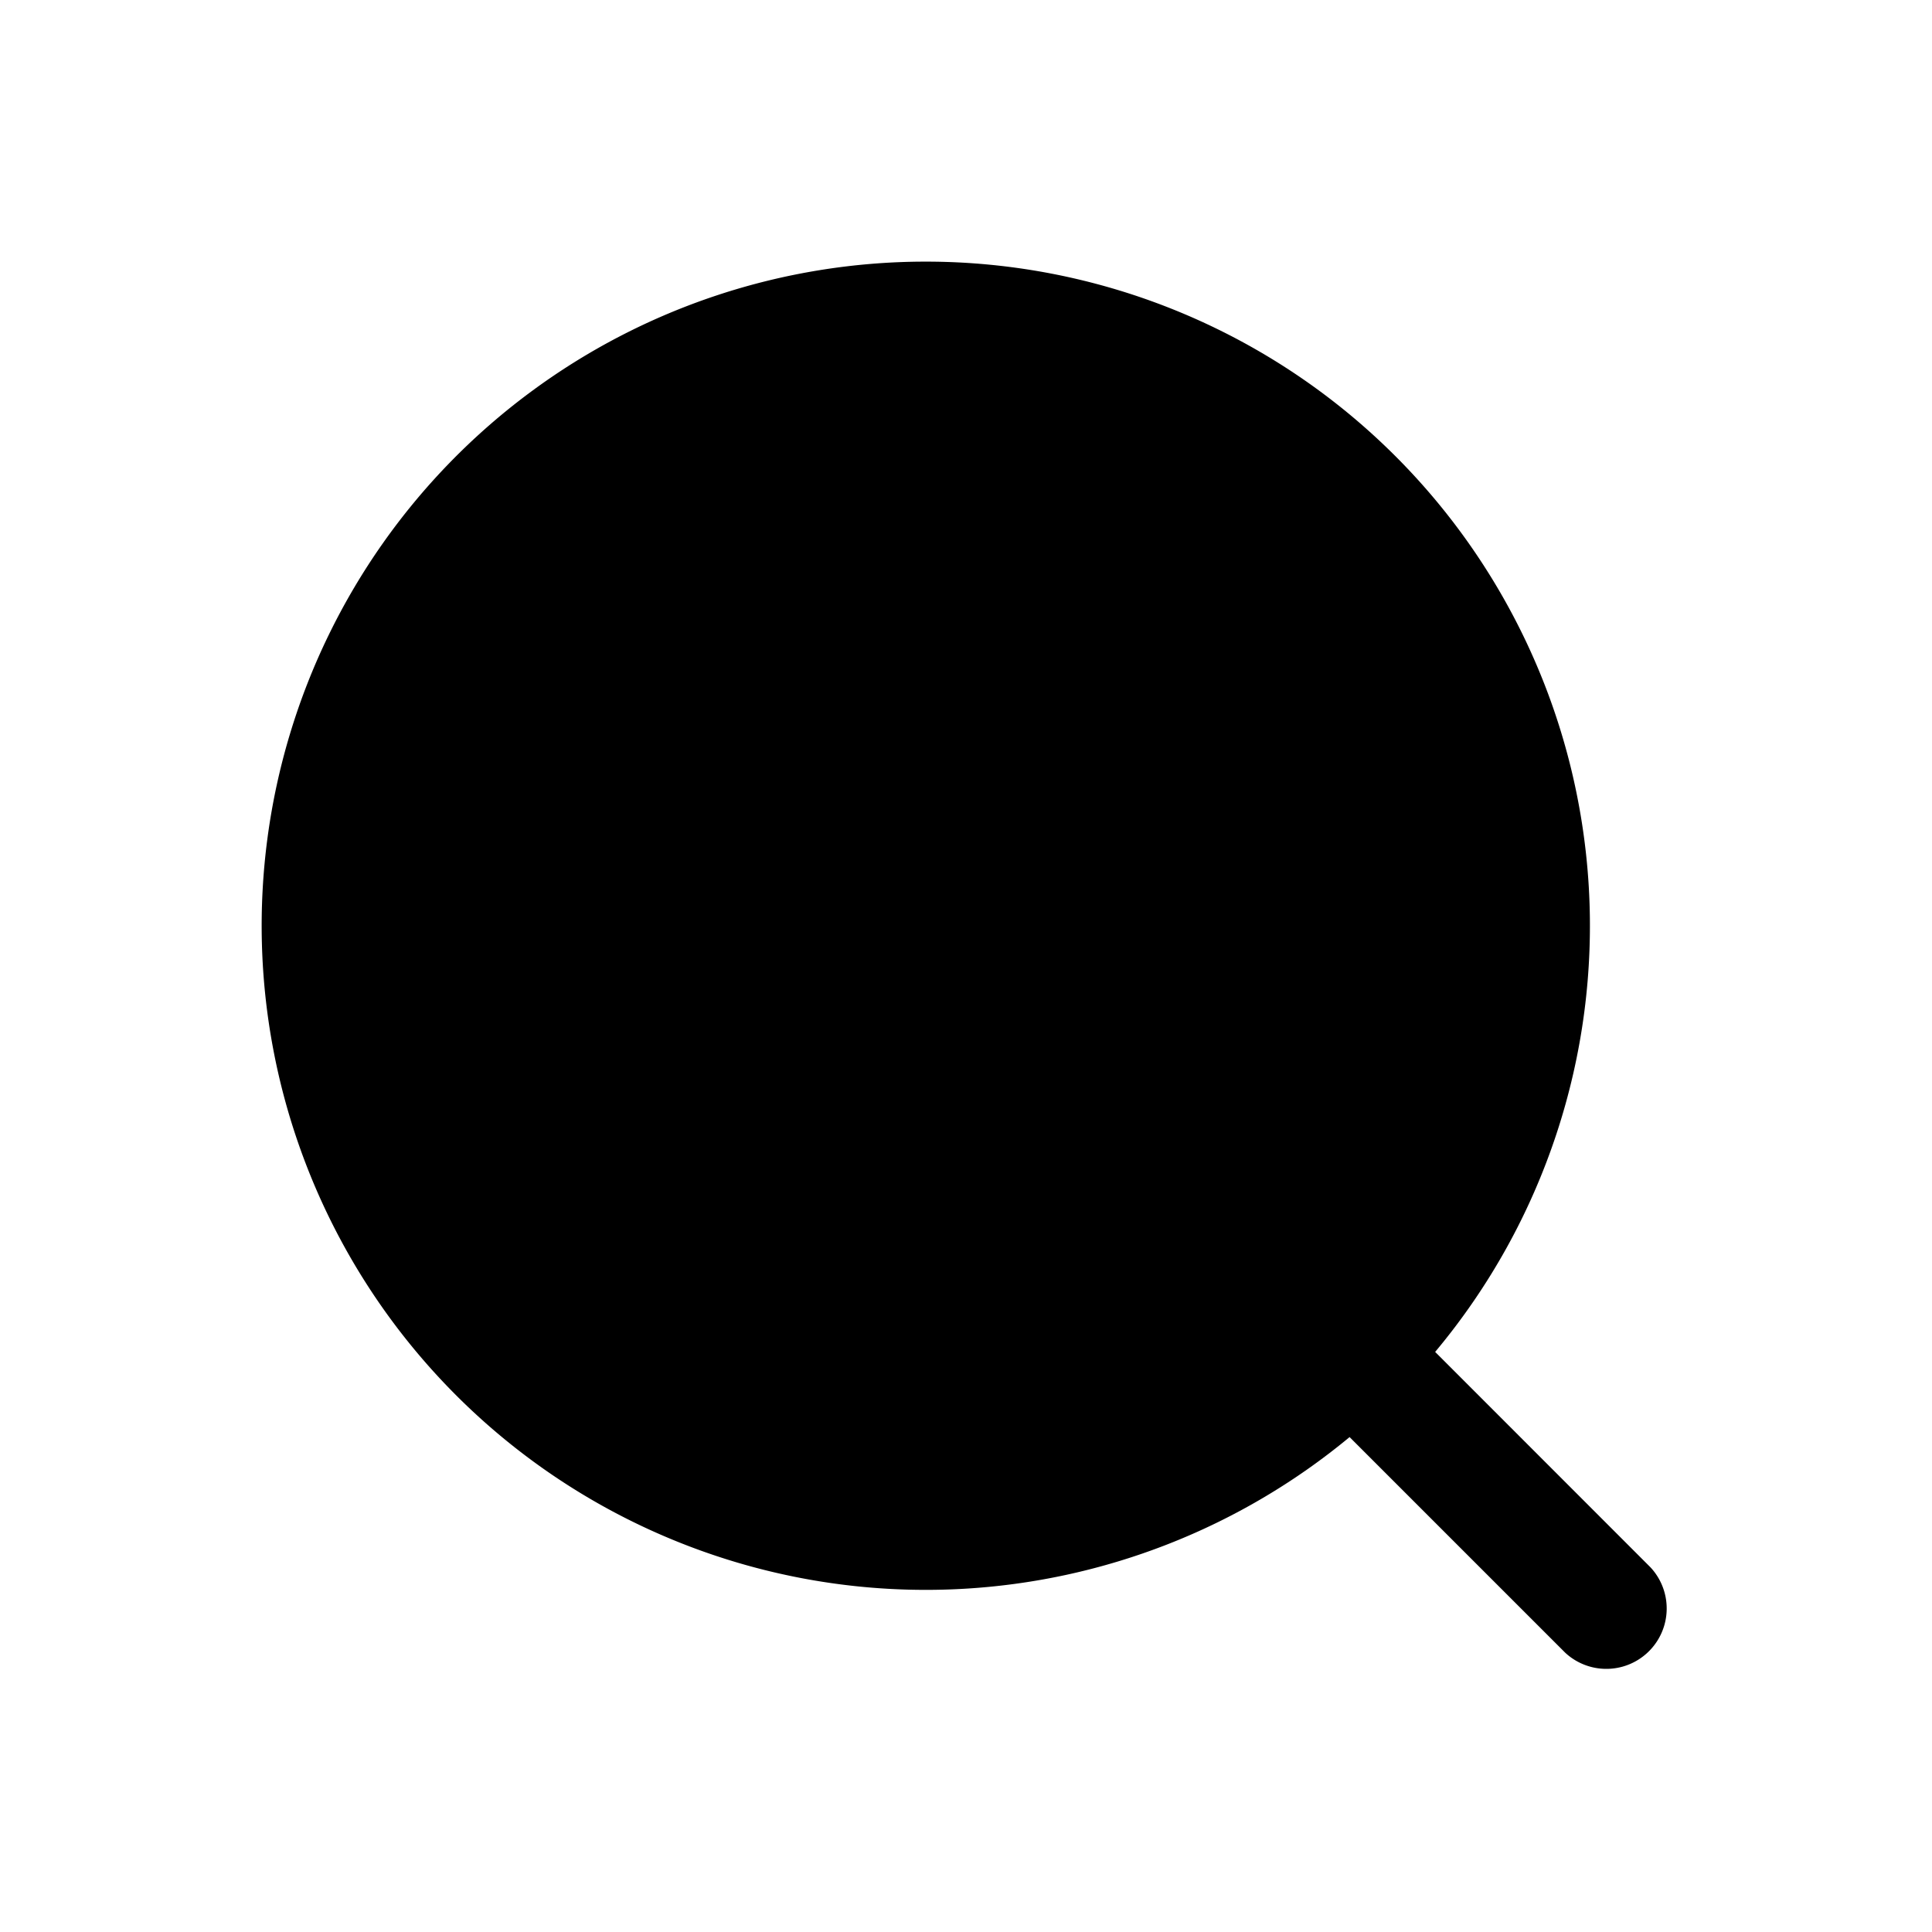 <svg width="24" height="24" fill="currentColor" viewBox="0 0 24 24" xmlns="http://www.w3.org/2000/svg"><path d="M11.5 3.25a8.25 8.25 0 1 0 5.265 14.602l2.678 2.678a.75.75 0 0 0 1.06-1.06l-2.675-2.676A8.25 8.25 0 0 0 11.5 3.25"/></svg>